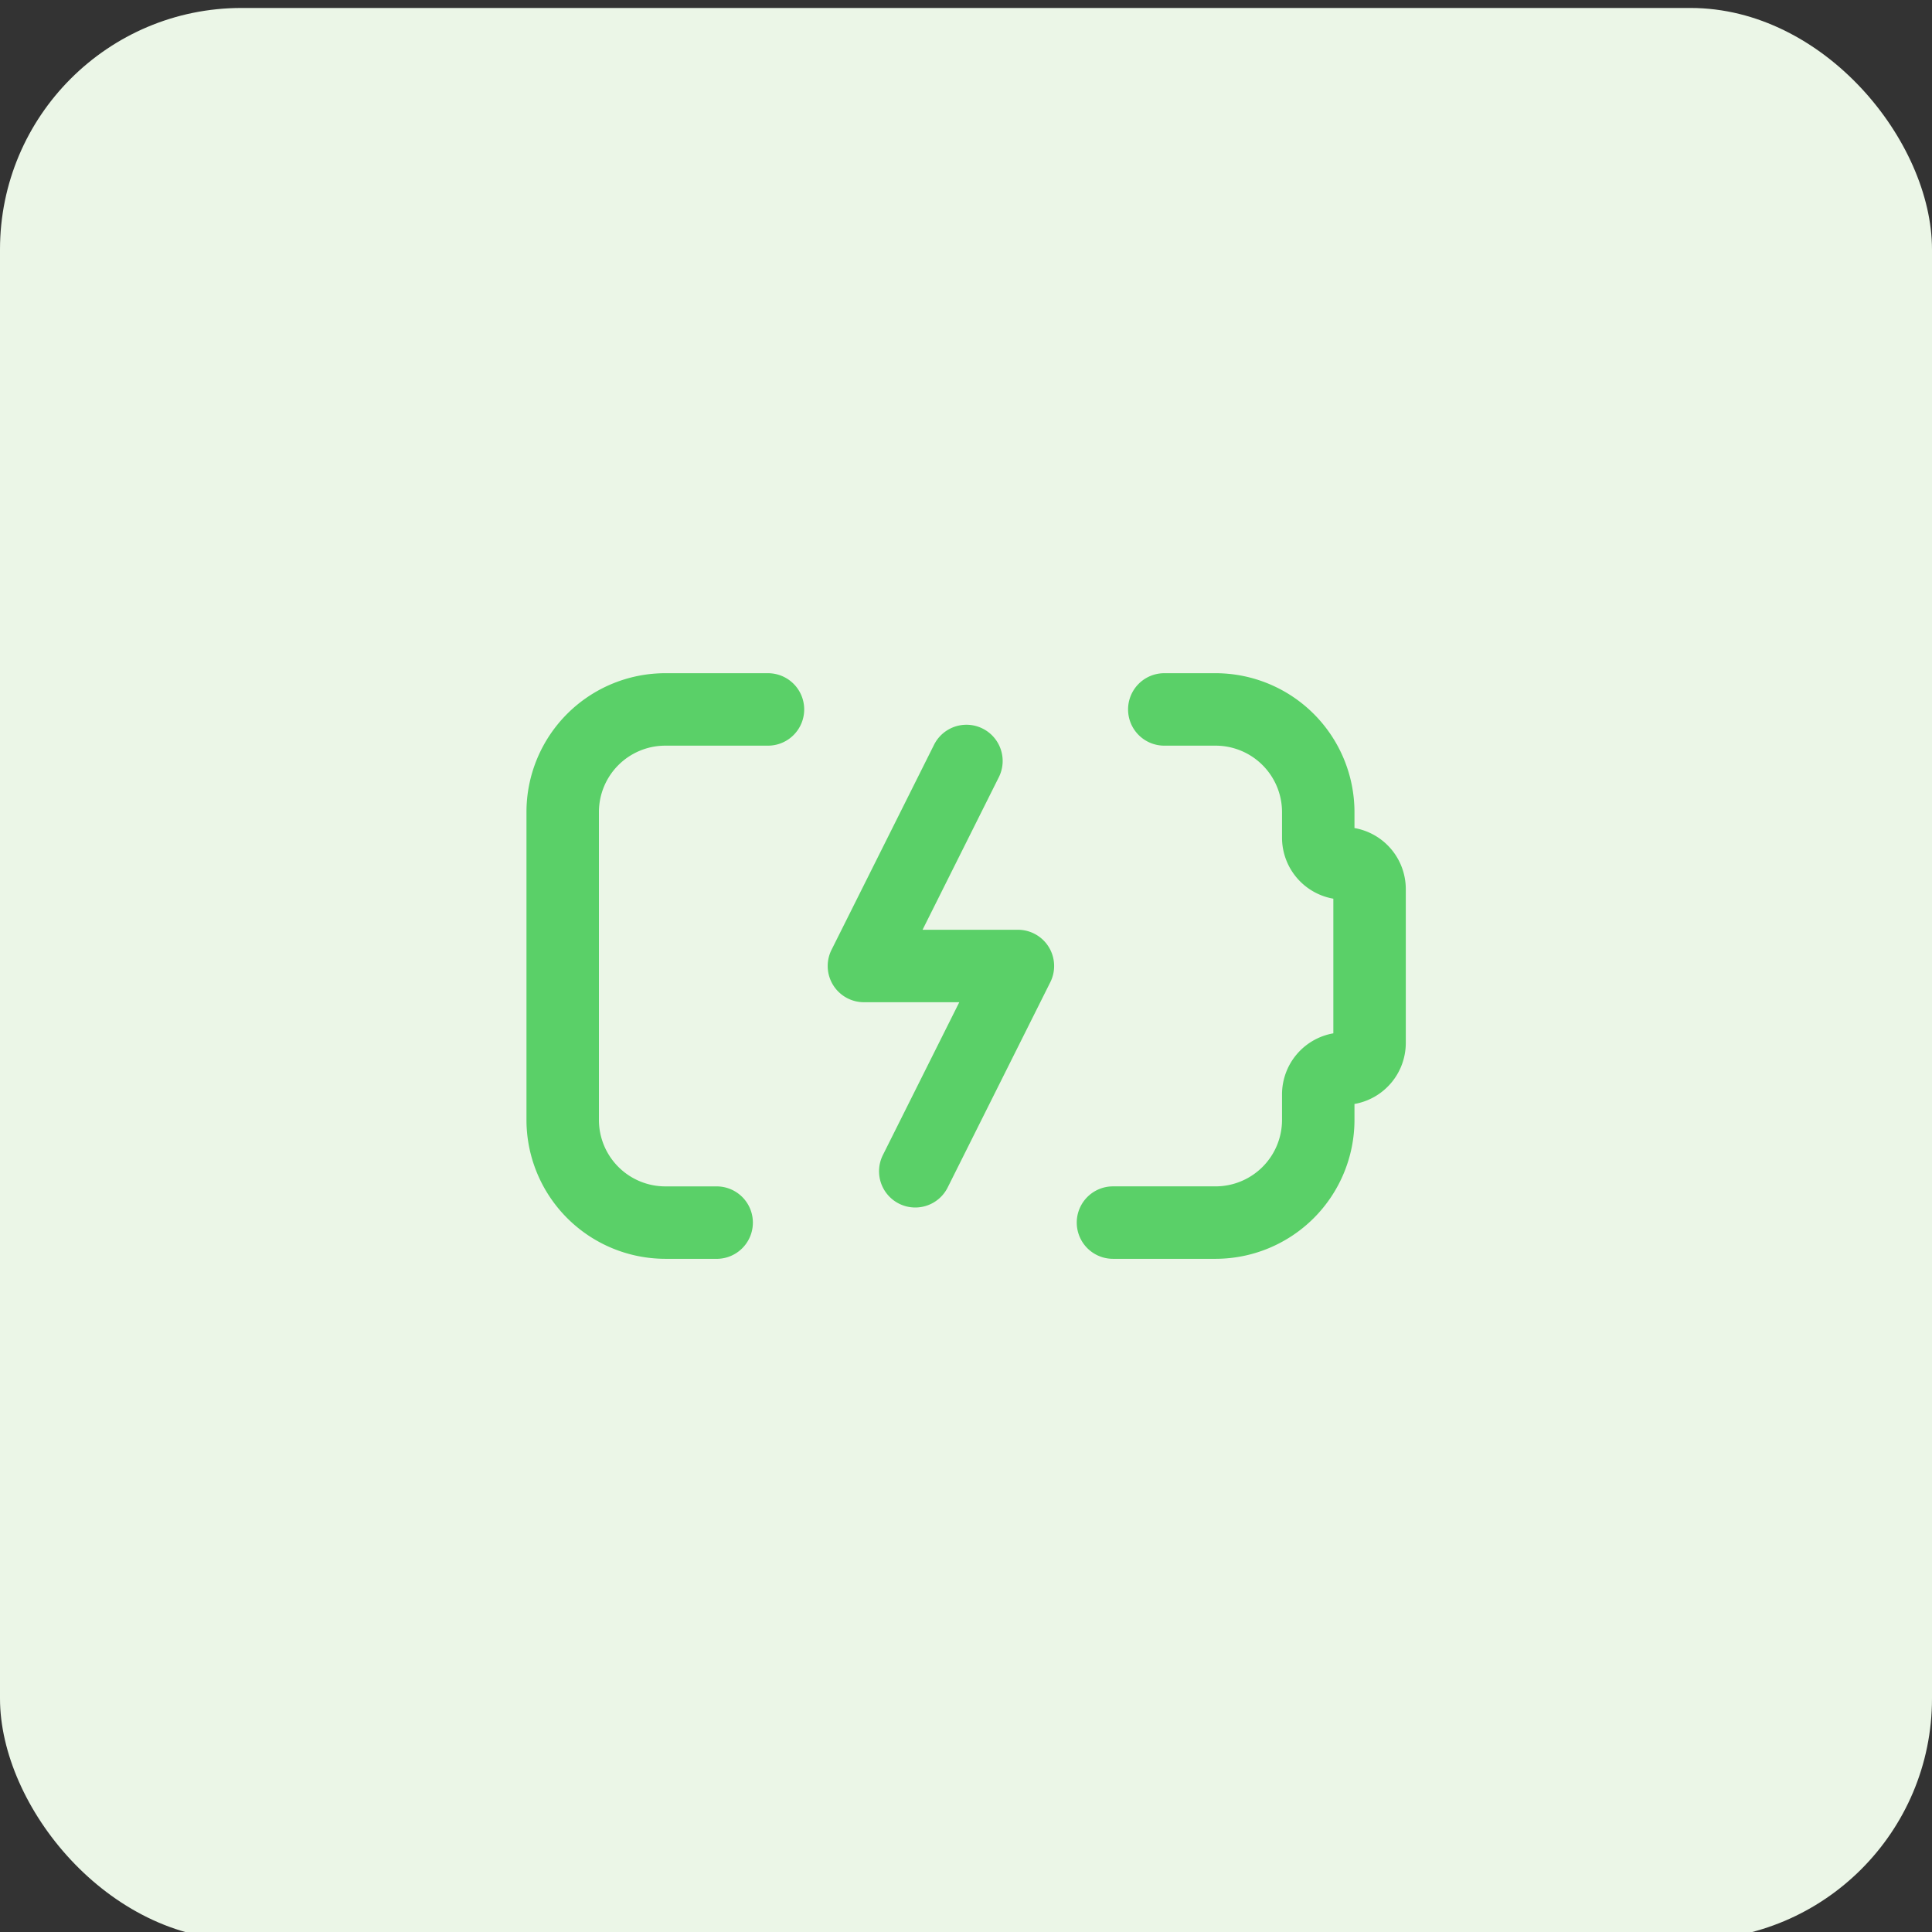 <?xml version="1.0" encoding="UTF-8"?> <svg xmlns="http://www.w3.org/2000/svg" xmlns:xlink="http://www.w3.org/1999/xlink" width="80" height="80" viewBox="0 0 80 80"><rect x="0" y="0" width="80" height="80" fill="#333333" stroke="none"/><defs><clipPath id="clip-icon-energetico"><rect width="80" height="80"></rect></clipPath></defs><g id="icon-energetico" clip-path="url(#clip-icon-energetico)"><rect id="Rettangolo_3159" data-name="Rettangolo 3159" width="80" height="80" rx="10" transform="translate(0 0.33)" fill="#ebf6e7"></rect><g id="Raggruppa_11276" data-name="Raggruppa 11276" transform="translate(15 15)"><path id="Tracciato_2741" data-name="Tracciato 2741" d="M0,0H50V50H0Z" fill="none"></path><path id="Tracciato_2742" data-name="Tracciato 2742" d="M19.25,29.749H15a1.5,1.5,0,1,1,0-3h4.25A2.753,2.753,0,0,0,22,24V22.937a2.567,2.567,0,0,1,2.125-2.525V14.837A2.567,2.567,0,0,1,22,12.312V11.25A2.753,2.753,0,0,0,19.25,8.5H17.125a1.5,1.5,0,1,1,0-3H19.25A5.756,5.756,0,0,1,25,11.25v.662a2.567,2.567,0,0,1,2.125,2.525v6.375A2.567,2.567,0,0,1,25,23.337V24A5.756,5.756,0,0,1,19.25,29.749Z" transform="translate(16.086 7.376)" fill="#5ad068"></path><path id="Tracciato_2743" data-name="Tracciato 2743" d="M10.375,29.749H8.25A5.756,5.756,0,0,1,2.5,24V11.25A5.75,5.75,0,0,1,8.25,5.5H12.5a1.5,1.5,0,0,1,0,3H8.25A2.75,2.75,0,0,0,5.5,11.25V24a2.753,2.753,0,0,0,2.75,2.75h2.125a1.5,1.5,0,0,1,0,3Z" transform="translate(4.3 7.376)" fill="#5ad068"></path><path id="Tracciato_2744" data-name="Tracciato 2744" d="M12.124,26.5a1.5,1.5,0,0,1-1.34-2.171L13.948,18H10a1.5,1.5,0,0,1-1.342-2.171l4.25-8.5a1.5,1.5,0,0,1,2.683,1.342L12.427,15h3.948a1.5,1.5,0,0,1,1.342,2.171l-4.25,8.5A1.5,1.5,0,0,1,12.124,26.5Z" transform="translate(10.774 8.5)" fill="#5ad068"></path></g></g></svg> 
